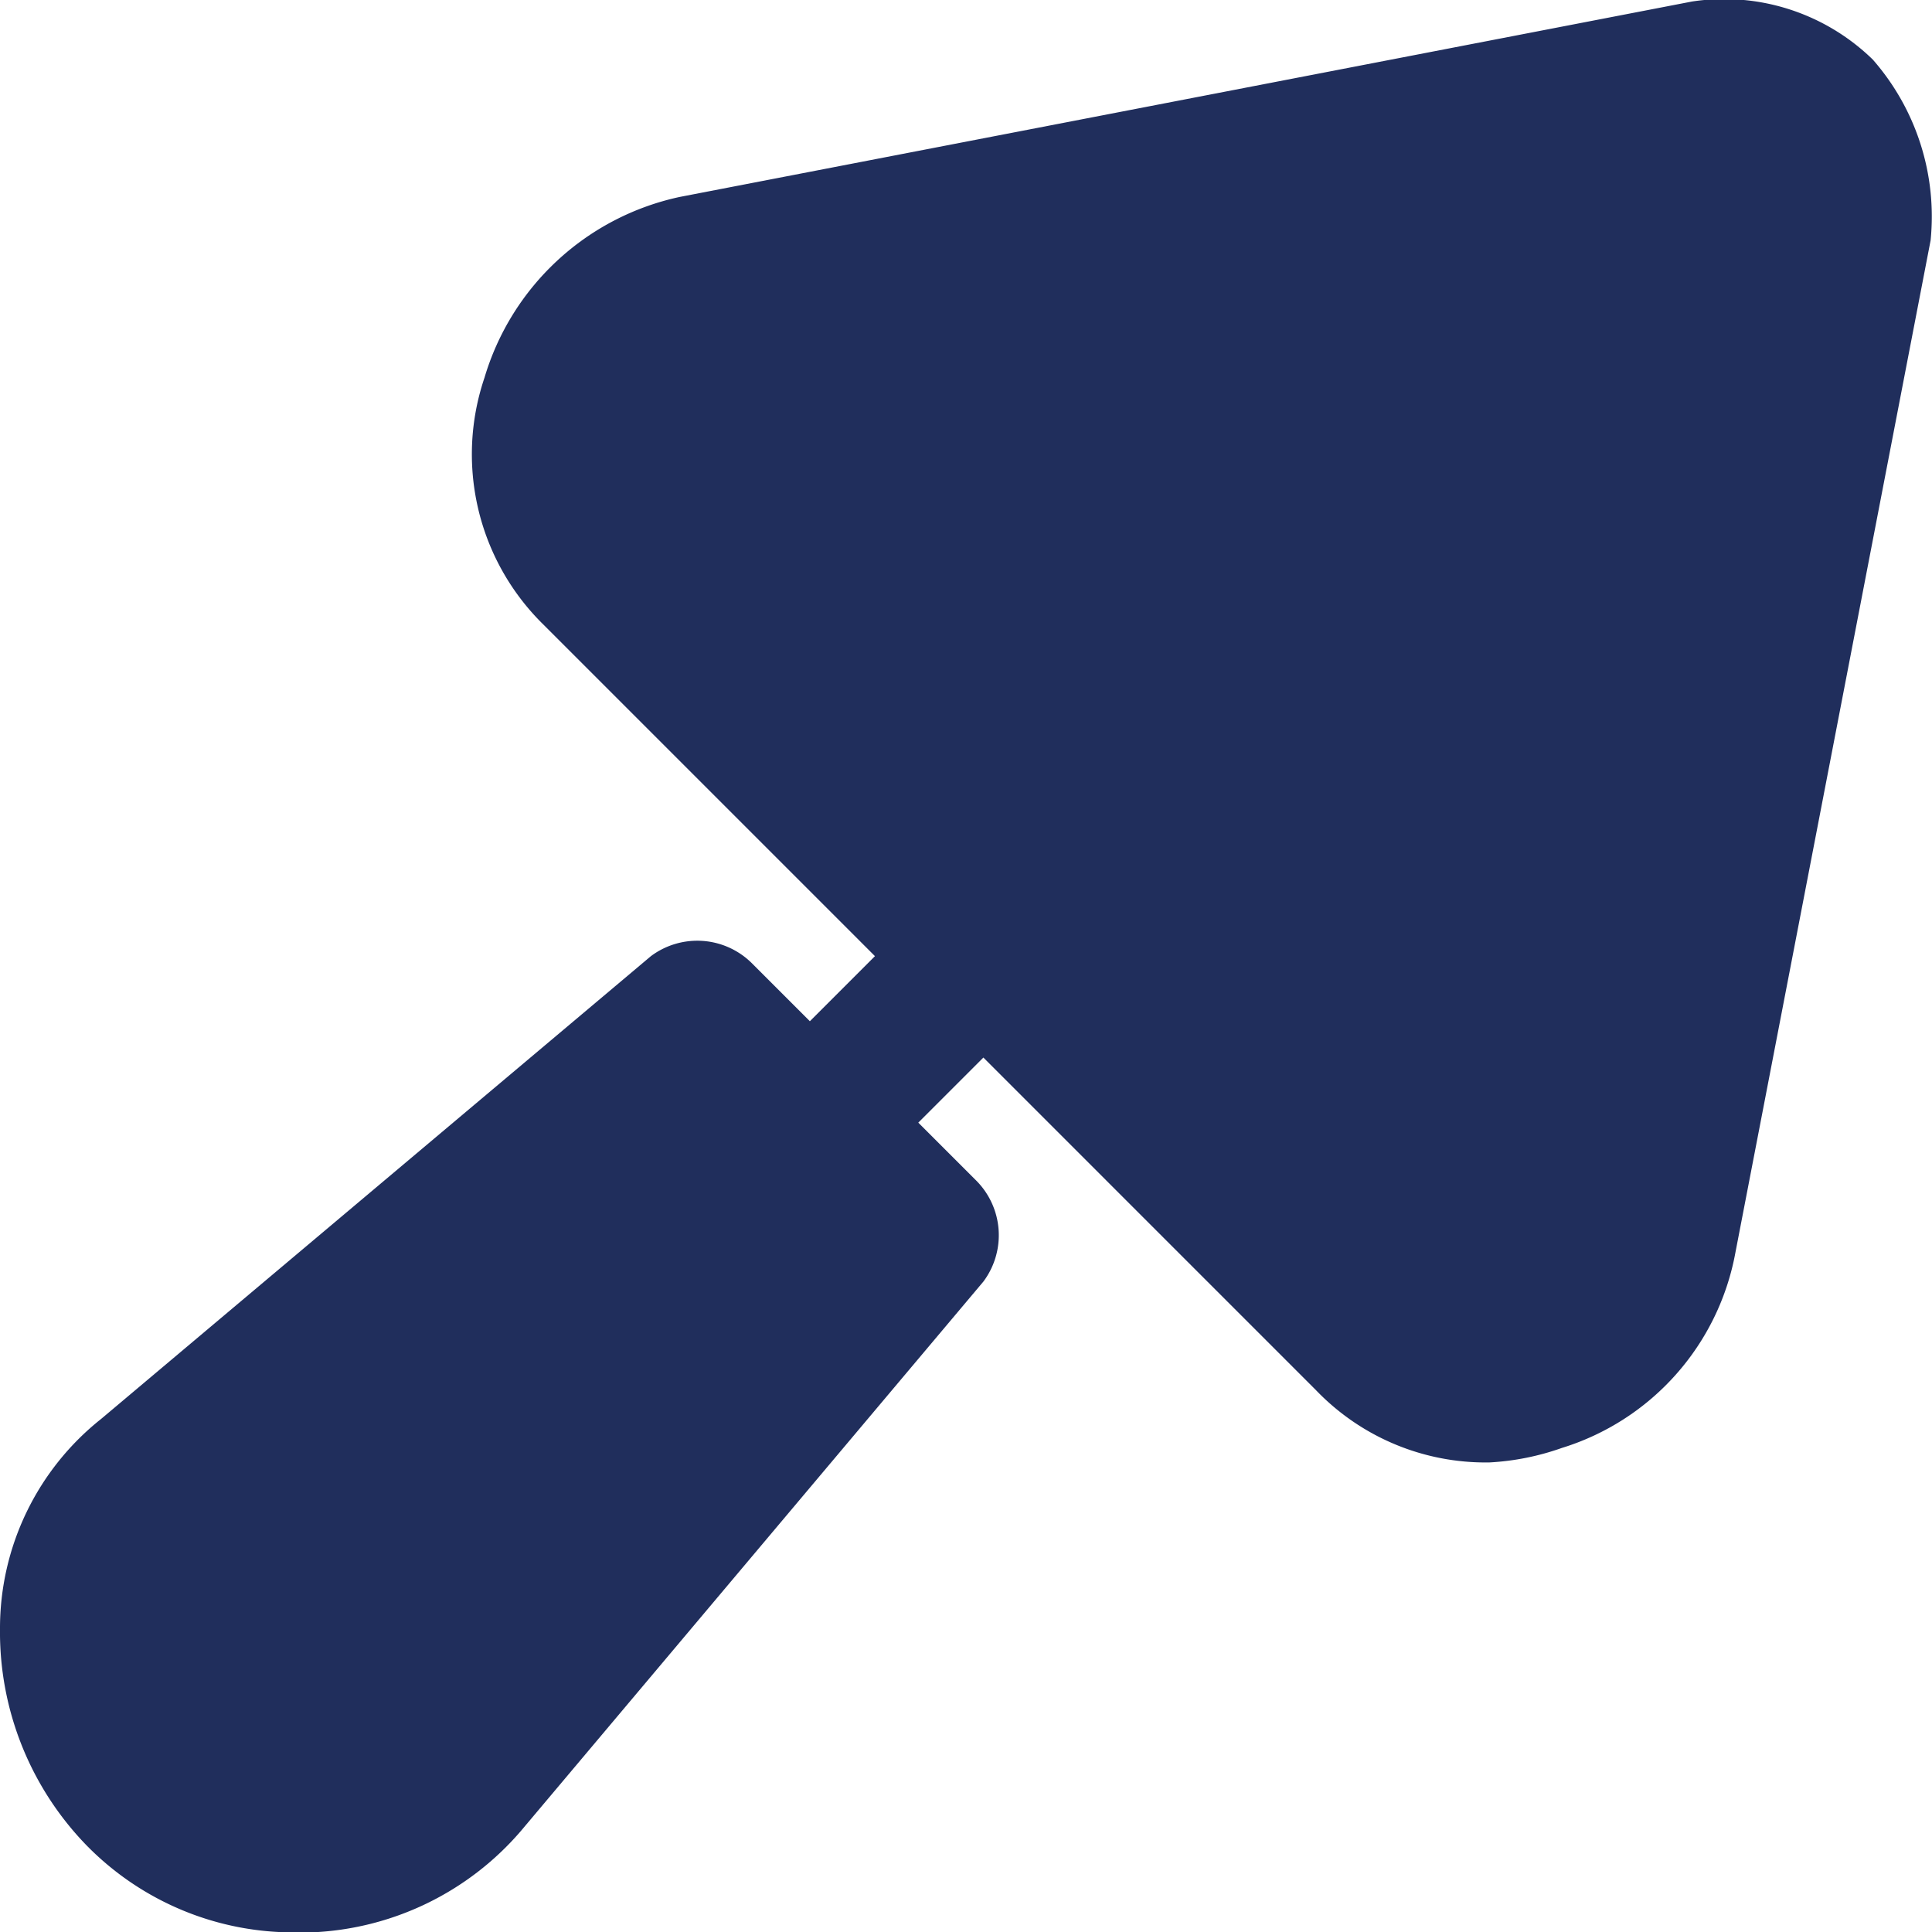 <svg xmlns="http://www.w3.org/2000/svg" width="30.578" height="30.584" viewBox="0 0 30.578 30.584">
  <path id="construction-tool-building-trowel-svgrepo-com" d="M32.141,3.719A3.37,3.37,0,0,0,29.28,2.8h0L13.258,5.893a4.128,4.128,0,0,0-3.09,2.861,3.775,3.775,0,0,0,.916,3.891l5.264,5.264-1.03,1.03-.916-.916a1.226,1.226,0,0,0-1.6-.114L4.1,25.234a4.23,4.23,0,0,0-1.6,3.319,4.846,4.846,0,0,0,1.373,3.433A4.583,4.583,0,0,0,7.192,33.36h.229a4.615,4.615,0,0,0,3.319-1.6l7.324-8.7a1.226,1.226,0,0,0-.114-1.6l-.916-.916,1.03-1.03,5.264,5.264a3.72,3.72,0,0,0,2.747,1.144,4.066,4.066,0,0,0,1.144-.229,3.989,3.989,0,0,0,2.747-3.09L33.056,6.58A3.768,3.768,0,0,0,32.141,3.719Z" transform="translate(-2.5 -2.776)" fill="#202e5c"/>
</svg>

